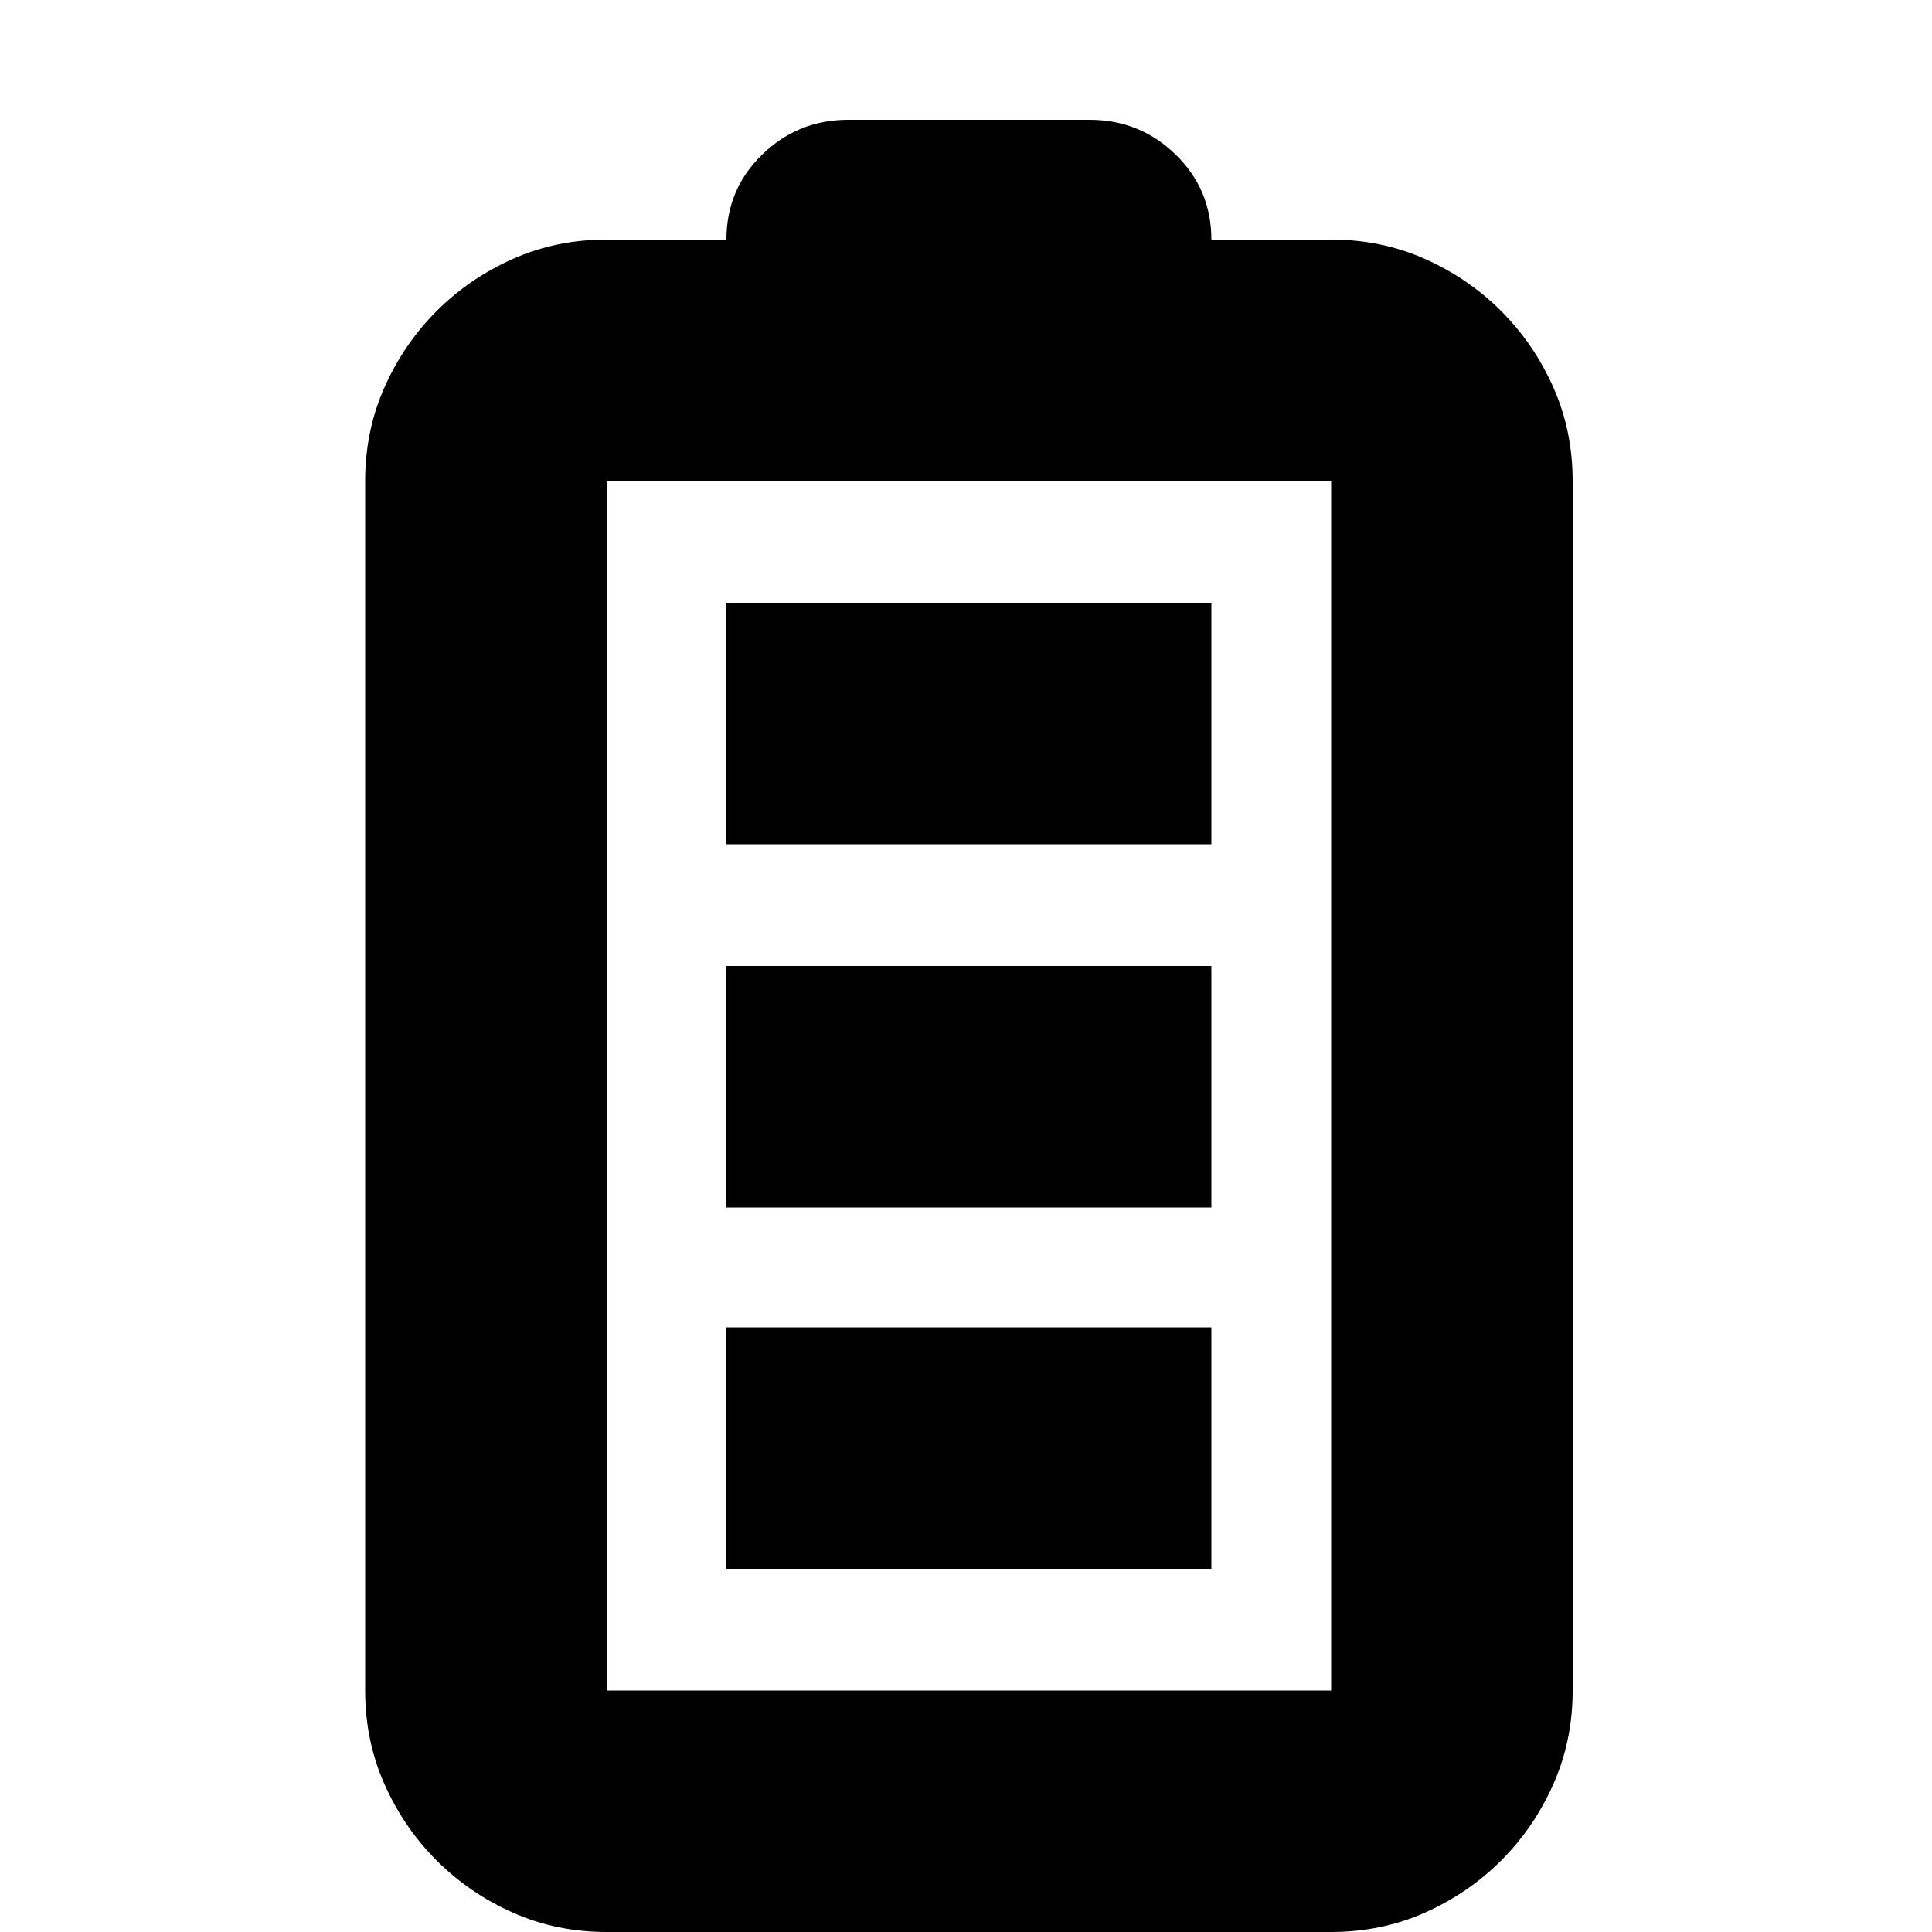 <?xml version="1.0" standalone="no"?><!DOCTYPE svg PUBLIC "-//W3C//DTD SVG 1.1//EN" "http://www.w3.org/Graphics/SVG/1.1/DTD/svg11.dtd"><svg t="1730536629852" class="icon" viewBox="0 0 1024 1024" version="1.1" xmlns="http://www.w3.org/2000/svg" p-id="21030" xmlns:xlink="http://www.w3.org/1999/xlink" width="200" height="200"><path d="M642.048 447.488l-257.024 0 0-128 257.024 0 0 128zM642.048 640l-257.024 0 0-128 257.024 0 0 128zM642.048 831.488l-257.024 0 0-128 257.024 0 0 128zM705.536 126.976q26.624 0 49.664 10.24t40.448 27.648 27.648 40.448 10.24 49.664l0 641.024q0 26.624-10.24 49.664t-27.648 40.448-40.448 27.648-49.664 10.24l-384 0q-26.624 0-49.664-10.24t-40.448-27.648-27.648-40.448-10.24-49.664l0-641.024q0-26.624 10.24-49.664t27.648-40.448 40.448-27.648 49.664-10.24l63.488 0q0-26.624 18.944-45.056t45.568-18.432l128 0q26.624 0 45.568 18.432t18.944 45.056l63.488 0zM705.536 254.976l-384 0 0 641.024 384 0 0-641.024z" p-id="21031" fill="#000000"></path></svg>